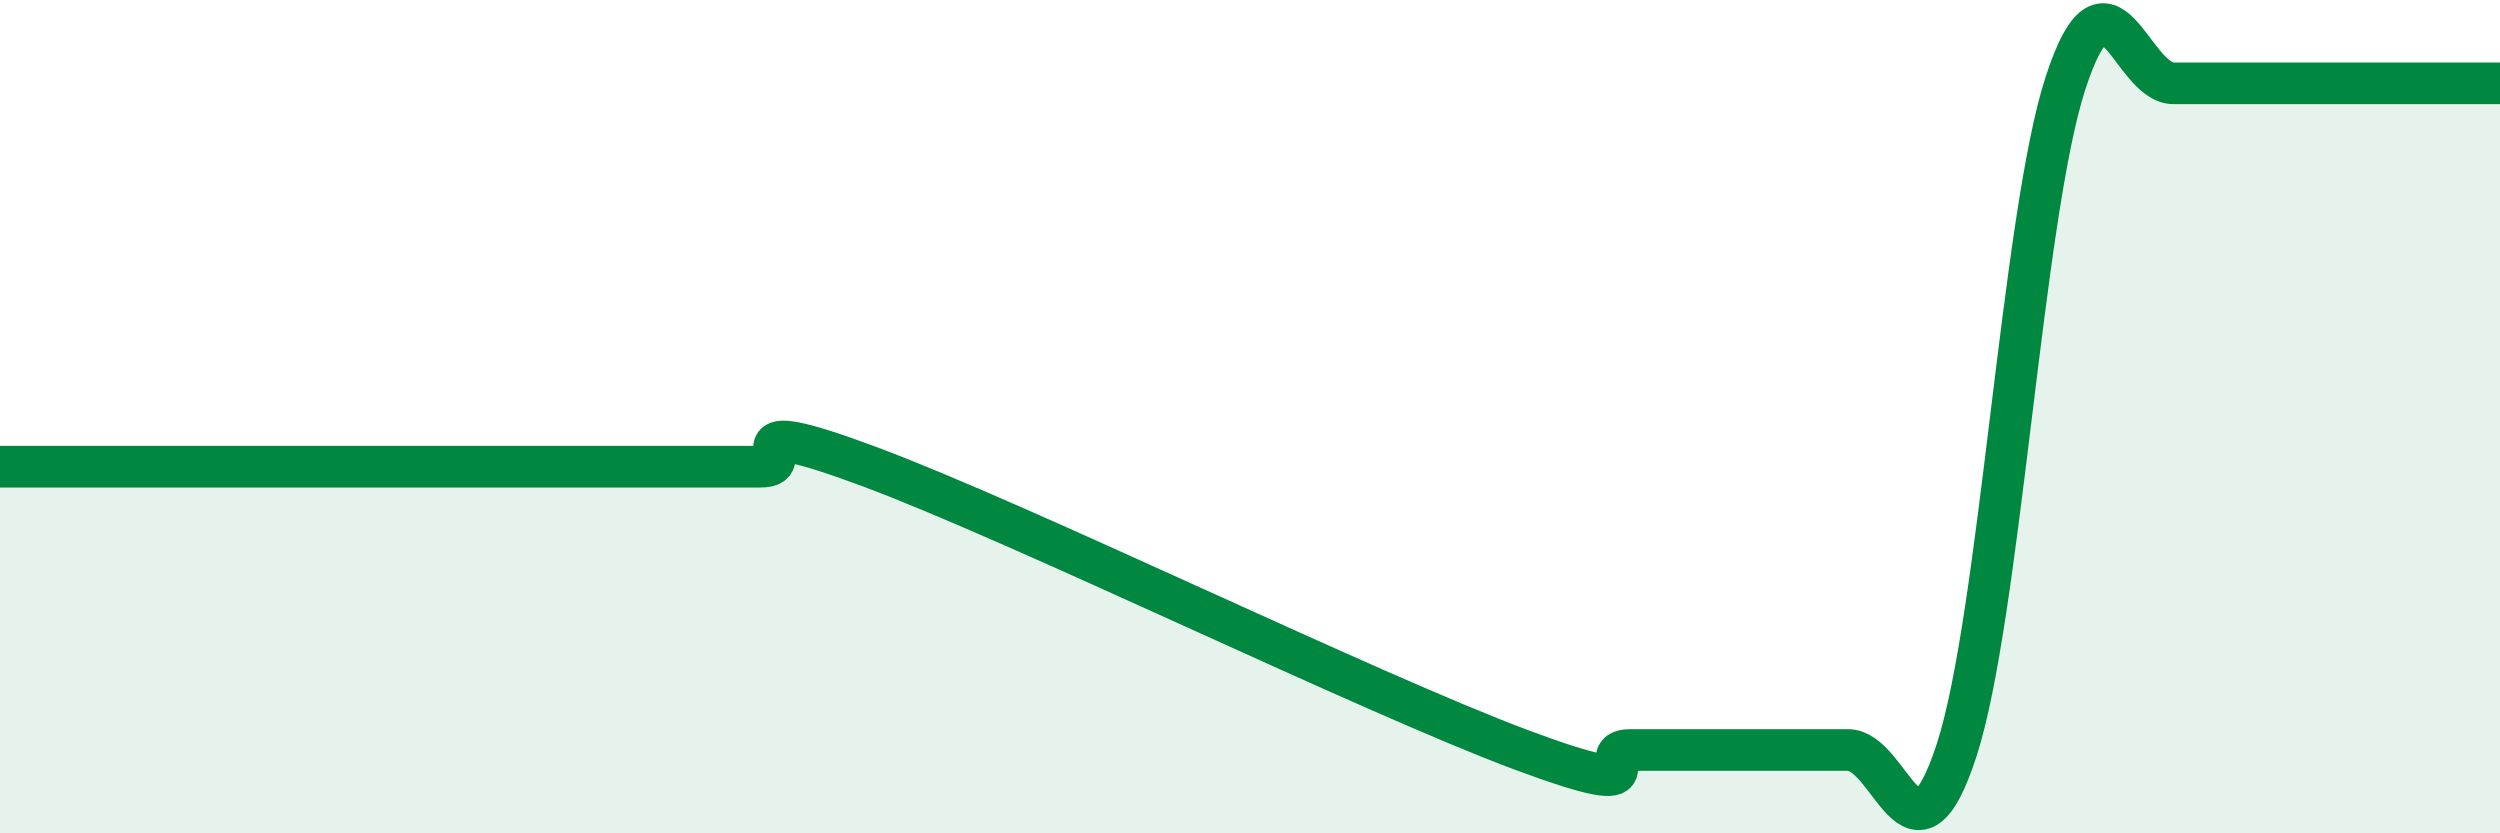 
    <svg width="60" height="20" viewBox="0 0 60 20" xmlns="http://www.w3.org/2000/svg">
      <path
        d="M 0,11.2 C 0.52,11.2 1.57,11.2 2.61,11.2 C 3.65,11.2 4.18,11.2 5.22,11.2 C 6.26,11.2 6.79,11.2 7.83,11.2 C 8.87,11.2 9.39,11.2 10.43,11.2 C 11.47,11.2 12,11.2 13.04,11.2 C 14.08,11.2 14.61,11.2 15.65,11.2 C 16.69,11.2 17.22,11.2 18.26,11.2 C 19.3,11.2 17.22,9.84 20.87,11.2 C 24.52,12.56 32.87,16.64 36.52,18 C 40.17,19.36 38.09,18 39.13,18 C 40.17,18 40.7,18 41.74,18 C 42.78,18 43.31,18 44.35,18 C 45.39,18 45.92,21.2 46.96,18 C 48,14.8 48.53,5.2 49.57,2 C 50.61,-1.2 51.13,2 52.17,2 C 53.21,2 53.74,2 54.78,2 C 55.82,2 56.35,2 57.39,2 C 58.43,2 59.48,2 60,2L60 20L0 20Z"
        fill="#008740"
        opacity="0.1"
        stroke-linecap="round"
        stroke-linejoin="round"
      />
      <path
        d="M 0,11.2 C 0.52,11.2 1.57,11.2 2.61,11.2 C 3.65,11.2 4.18,11.2 5.22,11.2 C 6.26,11.2 6.79,11.2 7.83,11.2 C 8.87,11.2 9.39,11.2 10.43,11.2 C 11.47,11.2 12,11.2 13.04,11.2 C 14.08,11.2 14.61,11.2 15.65,11.2 C 16.69,11.2 17.22,11.2 18.26,11.2 C 19.3,11.2 17.22,9.84 20.87,11.2 C 24.52,12.56 32.87,16.64 36.52,18 C 40.17,19.36 38.09,18 39.13,18 C 40.17,18 40.7,18 41.74,18 C 42.78,18 43.31,18 44.35,18 C 45.39,18 45.92,21.2 46.96,18 C 48,14.8 48.53,5.2 49.57,2 C 50.61,-1.2 51.13,2 52.17,2 C 53.21,2 53.74,2 54.78,2 C 55.82,2 56.35,2 57.39,2 C 58.43,2 59.48,2 60,2"
        stroke="#008740"
        stroke-width="1"
        fill="none"
        stroke-linecap="round"
        stroke-linejoin="round"
      />
    </svg>
  